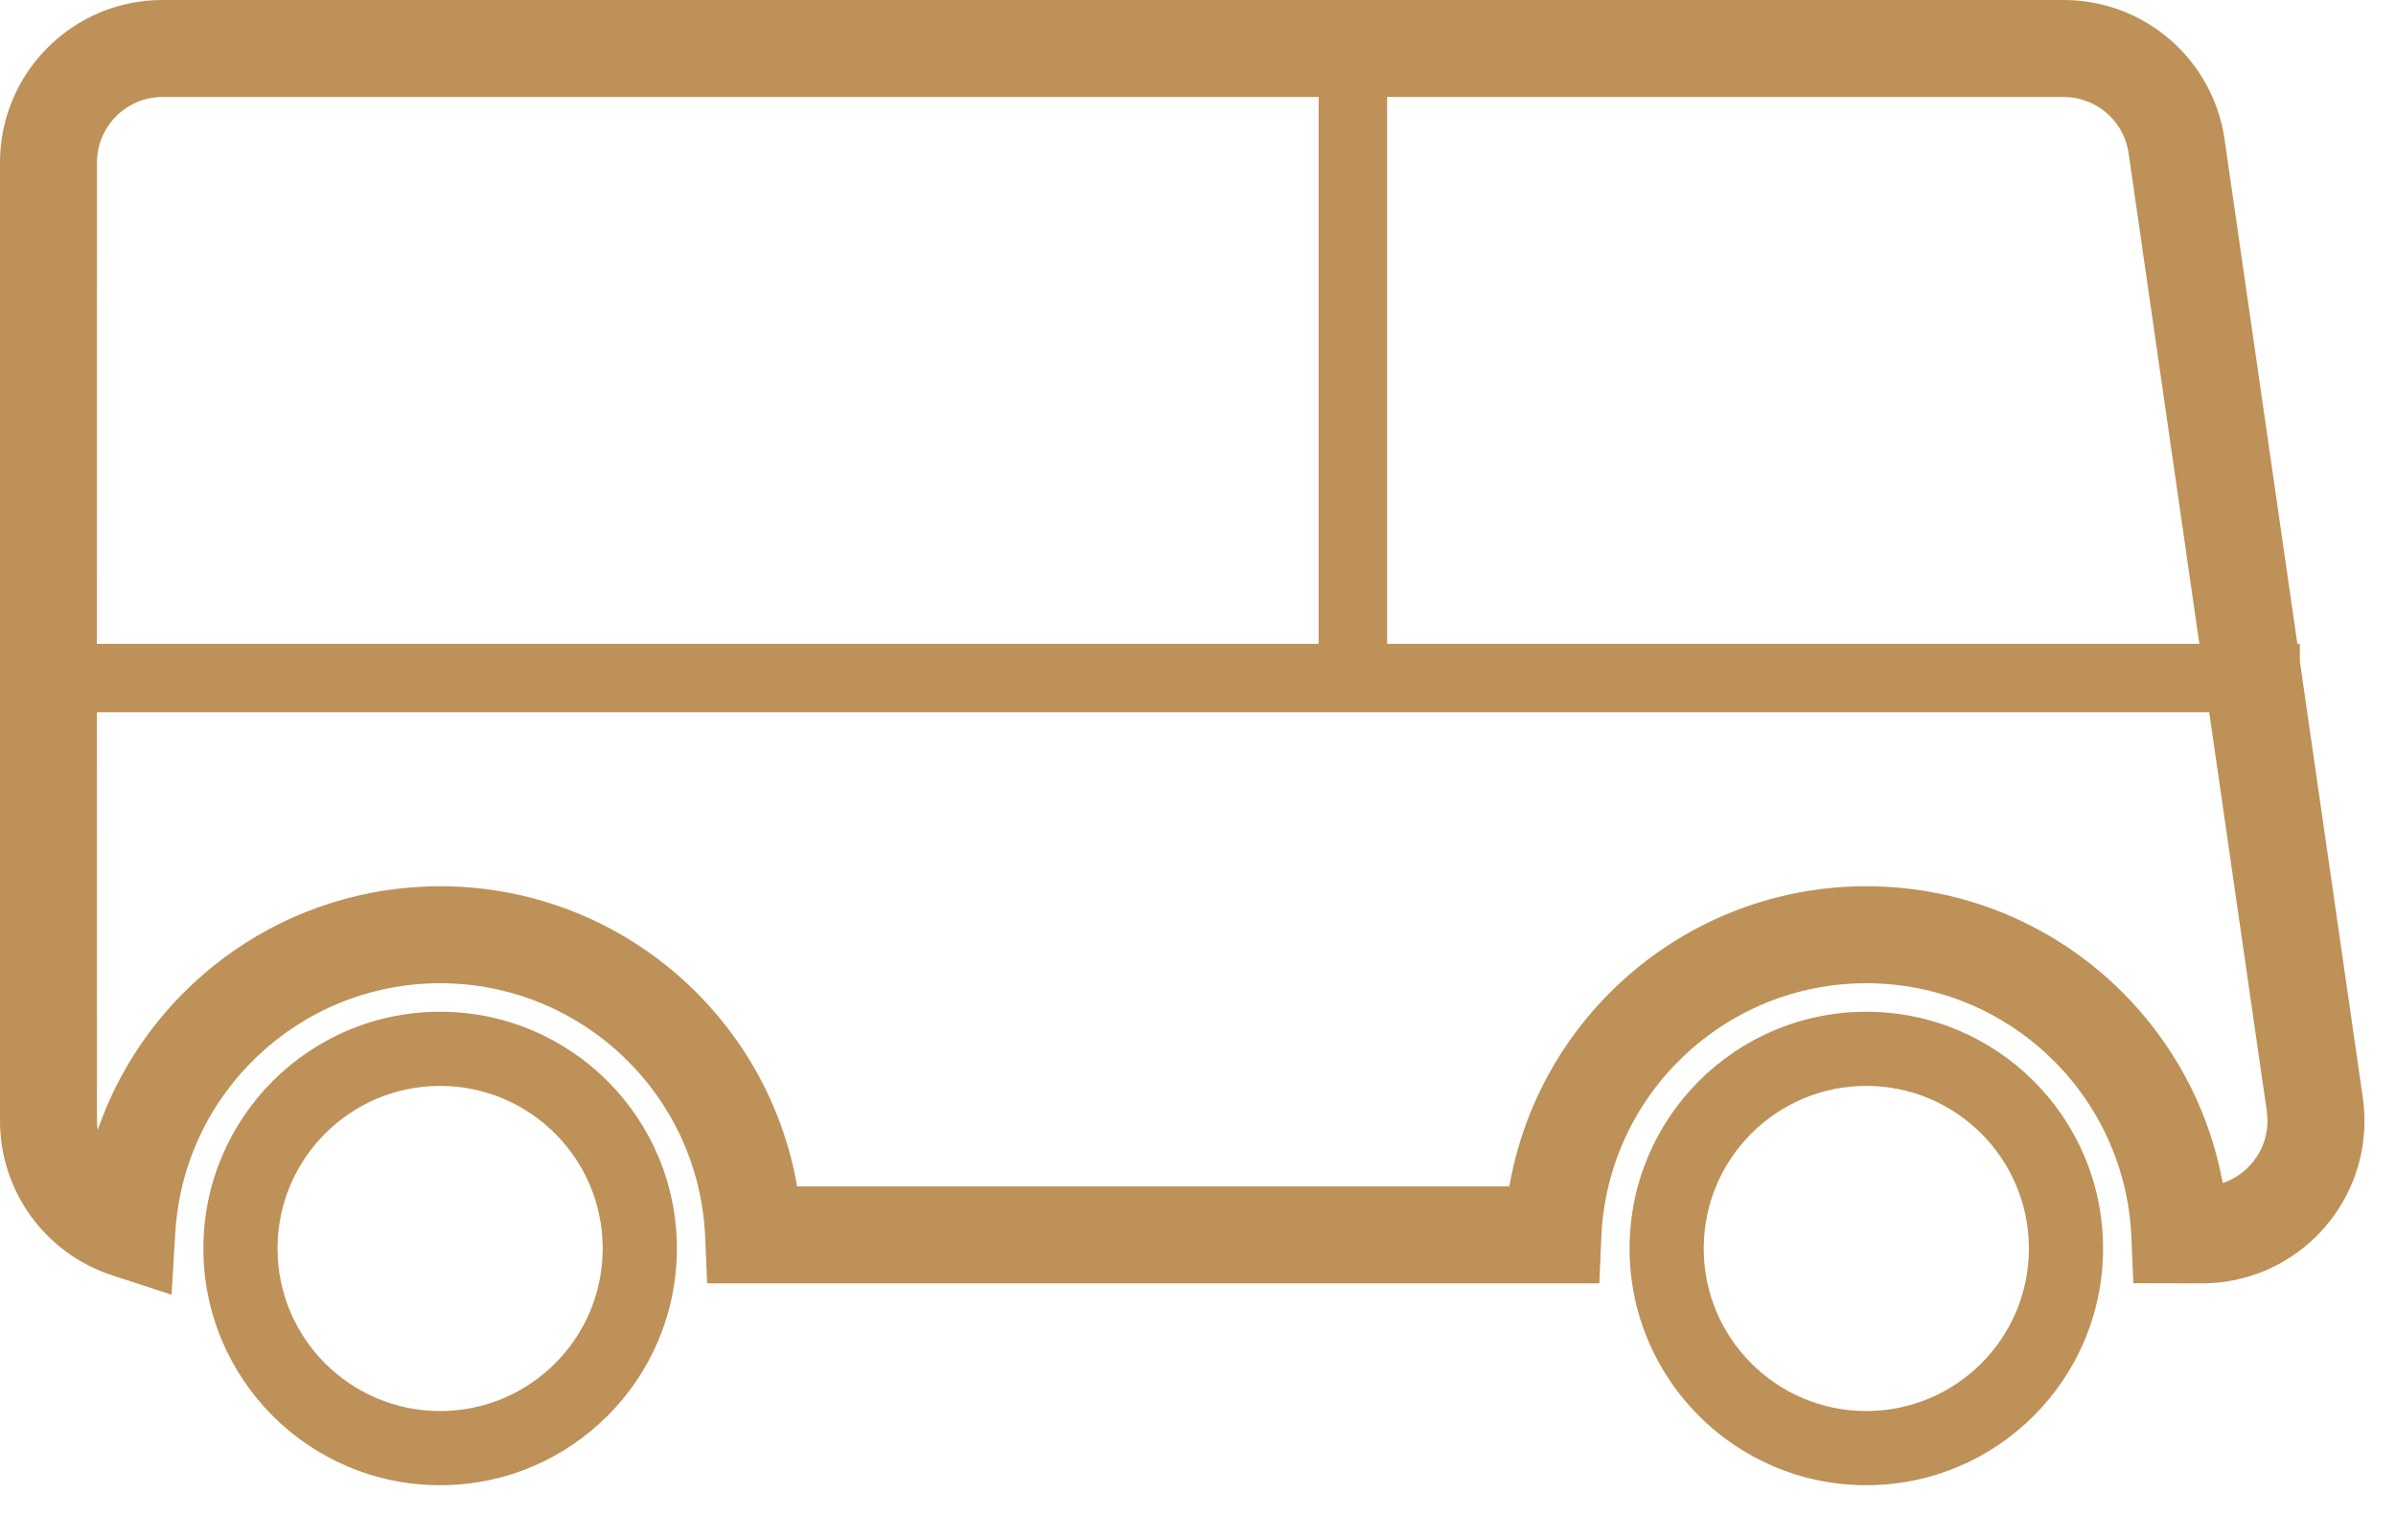 <?xml version="1.0" encoding="UTF-8"?>
<svg width="42px" height="27px" viewBox="0 0 42 27" version="1.1" xmlns="http://www.w3.org/2000/svg" xmlns:xlink="http://www.w3.org/1999/xlink">
    <title>icon-shuttle-white</title>
    <g id="Page-1" stroke="none" stroke-width="1" fill="none" fill-rule="evenodd">
        <g id="home" transform="translate(-852, -4791)" fill="#BD9157" fill-rule="nonzero">
            <g id="icon-shuttle-white" transform="translate(852, 4791)">
                <path d="M7.715,17.737 C10.007,17.737 11.865,19.595 11.865,21.887 C11.865,24.179 10.007,26.037 7.715,26.037 C5.423,26.037 3.565,24.179 3.565,21.887 C3.565,19.595 5.423,17.737 7.715,17.737 Z M32.715,17.737 C35.007,17.737 36.865,19.595 36.865,21.887 C36.865,24.179 35.007,26.037 32.715,26.037 C30.423,26.037 28.565,24.179 28.565,21.887 C28.565,19.595 30.423,17.737 32.715,17.737 Z M7.715,19.037 C6.141,19.037 4.865,20.313 4.865,21.887 C4.865,23.461 6.141,24.737 7.715,24.737 C9.289,24.737 10.565,23.461 10.565,21.887 C10.565,20.313 9.289,19.037 7.715,19.037 Z M32.715,19.037 C31.141,19.037 29.865,20.313 29.865,21.887 C29.865,23.461 31.141,24.737 32.715,24.737 C34.289,24.737 35.565,23.461 35.565,21.887 C35.565,20.313 34.289,19.037 32.715,19.037 Z M36.174,0 C37.591,0 38.793,1.041 38.995,2.443 L38.995,2.443 L40.271,11.287 L40.315,11.287 L40.315,11.595 L41.418,19.242 C41.635,20.742 40.64,22.138 39.175,22.44 L39.004,22.47 C38.87,22.489 38.734,22.499 38.595,22.499 L38.595,22.499 L37.396,22.496 L37.361,21.684 C37.255,19.203 35.208,17.237 32.715,17.237 C30.223,17.237 28.176,19.203 28.07,21.684 L28.07,21.684 L28.035,22.498 L12.396,22.498 L12.361,21.684 C12.255,19.203 10.208,17.237 7.715,17.237 C5.254,17.237 3.223,19.156 3.074,21.599 L3.074,21.599 L3.007,22.697 L1.962,22.356 C0.801,21.977 0,20.89 0,19.649 L0,19.649 L0,2.85 C0,1.276 1.276,0 2.85,0 L2.85,0 L36.174,0 Z M38.726,12.487 L1.699,12.487 L1.7,19.649 C1.7,19.67 1.701,19.691 1.702,19.711 L1.707,19.773 L1.712,19.811 L1.731,19.757 C2.584,17.359 4.835,15.635 7.487,15.541 L7.487,15.541 L7.715,15.537 C10.81,15.537 13.401,17.756 13.956,20.706 L13.956,20.706 L13.971,20.797 L26.458,20.797 L26.475,20.706 C27.016,17.83 29.492,15.649 32.484,15.541 L32.484,15.541 L32.715,15.537 C35.81,15.537 38.401,17.756 38.956,20.706 L38.956,20.706 L38.961,20.738 L39.002,20.726 C39.459,20.554 39.764,20.106 39.747,19.61 L39.747,19.61 L39.736,19.485 L38.726,12.487 Z M23.115,1.7 L2.85,1.7 C2.215,1.7 1.7,2.215 1.7,2.85 L1.7,2.85 L1.699,11.287 L23.115,11.287 L23.115,1.7 Z M36.174,1.7 L24.315,1.7 L24.315,11.287 L38.553,11.287 L37.313,2.686 C37.237,2.16 36.813,1.761 36.295,1.706 L36.174,1.7 Z" id="Shape"></path>
            </g>
        </g>
    </g>
</svg>